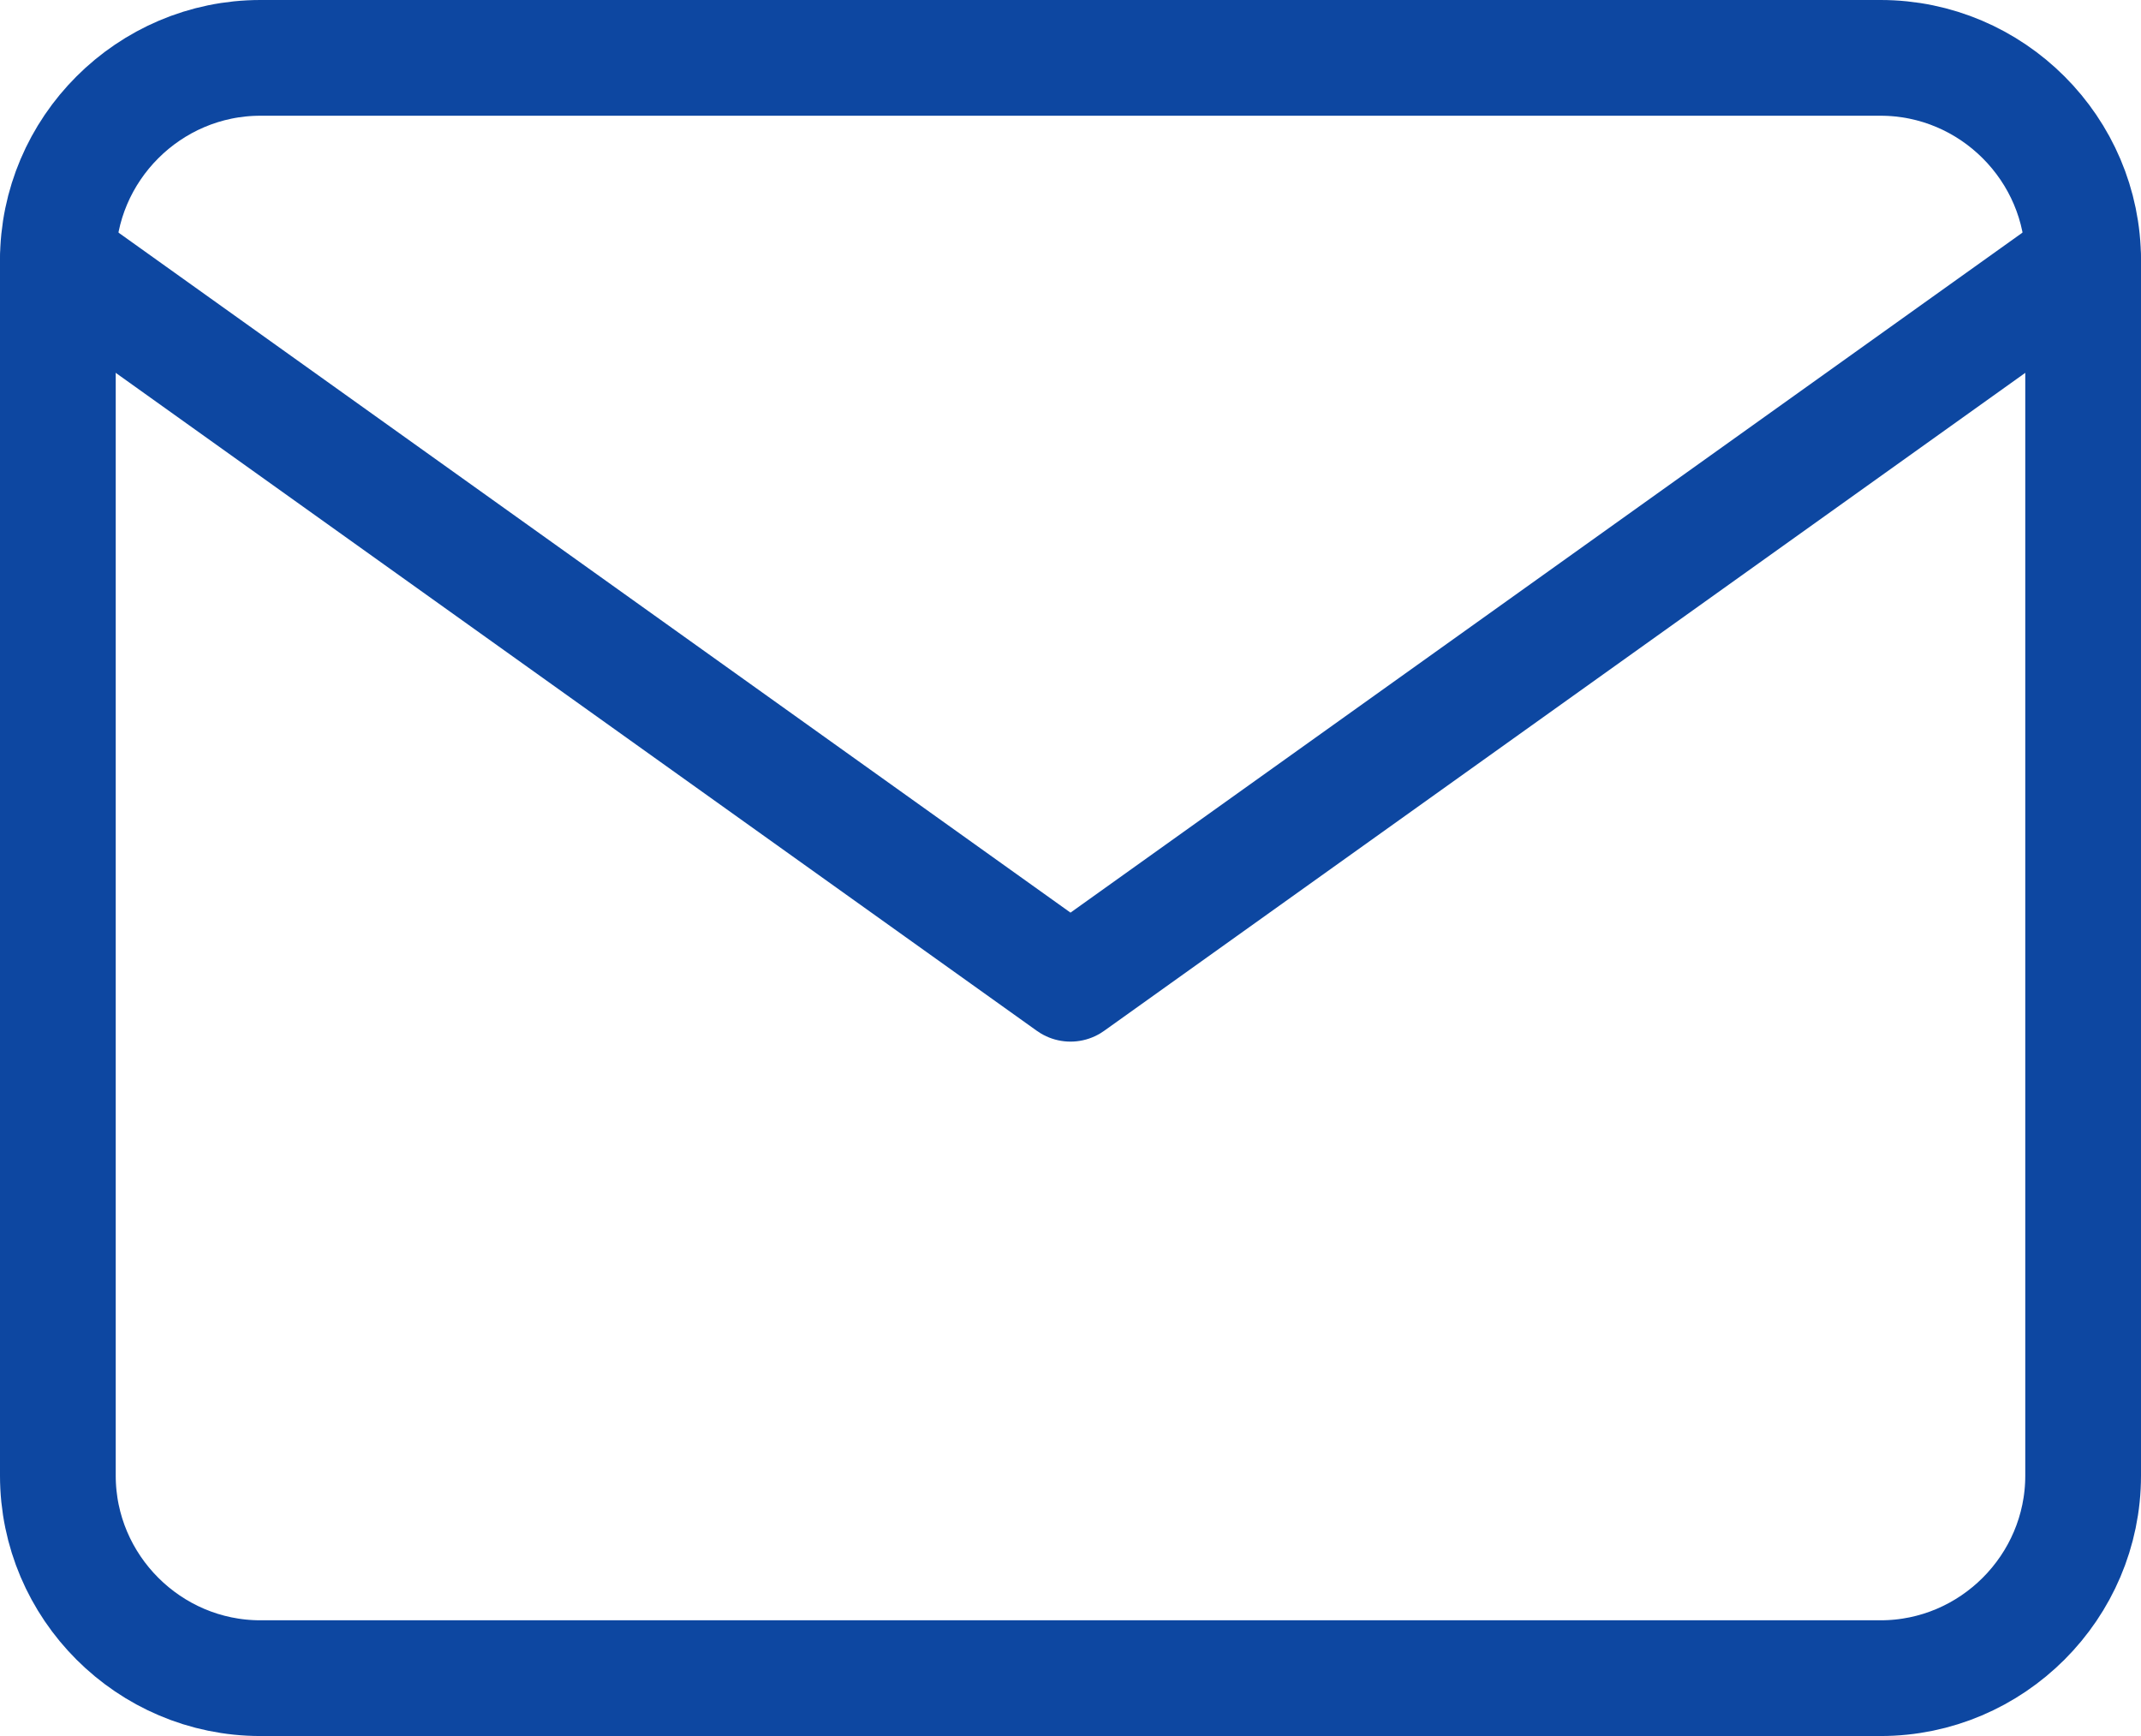 <svg width="74" height="60" viewBox="0 0 74 60" fill="none" xmlns="http://www.w3.org/2000/svg">
    <path d="M9 2H65C68.85 2 72 5.15 72 9V51C72 54.85 68.85 58 65 58H9C5.15 58 2 54.85 2 51V9C2 5.15 5.15 2 9 2Z" stroke="#0D47A1" stroke-width="4" stroke-linecap="round" stroke-linejoin="round"/>
    <path d="M72 9L37 34L2 9" stroke="#0D47A1" stroke-width="4" stroke-linecap="round" stroke-linejoin="round"/>
</svg>
